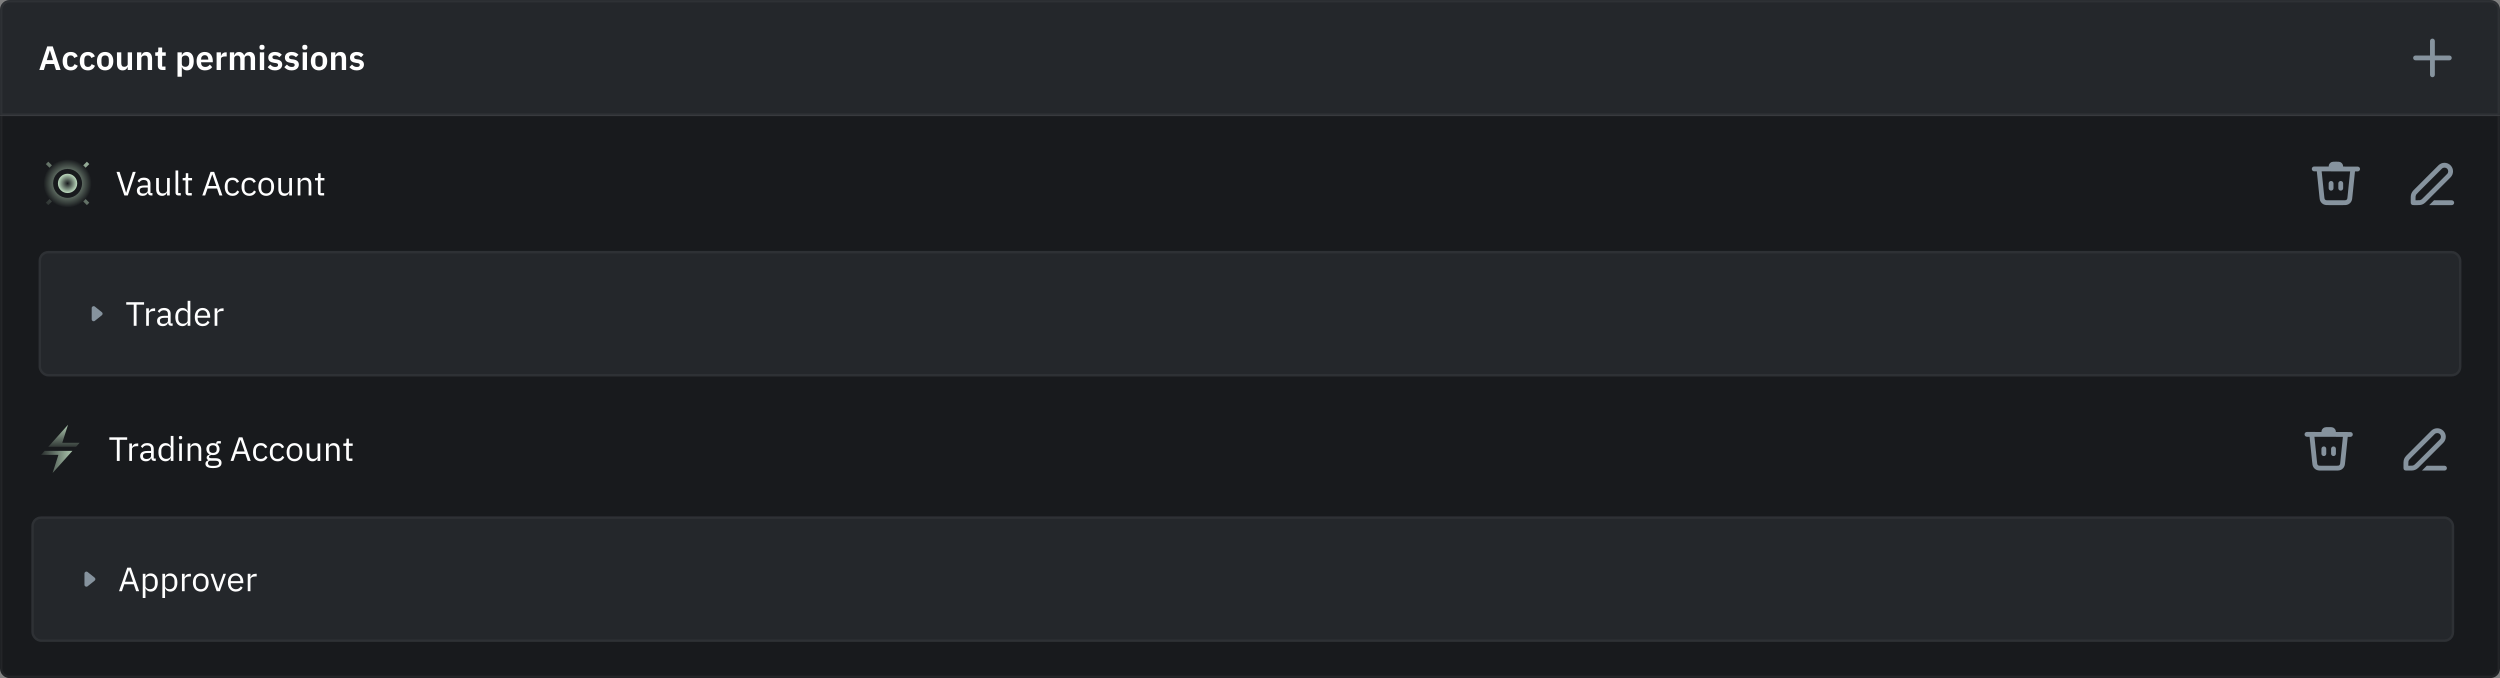 <svg width="1036" height="281" viewBox="0 0 1036 281" fill="none" xmlns="http://www.w3.org/2000/svg">
<rect x="0" y="0" width="1036" height="281" fill="#808080" stroke="none"/>
<mask id="path-1-inside-1_21968_45931" fill="white">
<path d="M0 48H1036V277C1036 279.209 1034.21 281 1032 281H4C1.791 281 0 279.209 0 277V48Z"/>
</mask>
<path d="M0 48H1036V277C1036 279.209 1034.21 281 1032 281H4C1.791 281 0 279.209 0 277V48Z" fill="#181A1D"/>
<path d="M0 48H1036H0ZM1037 277C1037 279.761 1034.76 282 1032 282H4C1.239 282 -1 279.761 -1 277H1C1 278.657 2.343 280 4 280H1032C1033.66 280 1035 278.657 1035 277H1037ZM4 282C1.239 282 -1 279.761 -1 277V48H1V277C1 278.657 2.343 280 4 280V282ZM1037 48V277C1037 279.761 1034.76 282 1032 282V280C1033.66 280 1035 278.657 1035 277V48H1037Z" fill="white" fill-opacity="0.05" mask="url(#path-1-inside-1_21968_45931)"/>
<rect x="16" y="104" width="1004" height="52" rx="4" fill="#24272B"/>
<rect x="16.5" y="104.5" width="1003" height="51" rx="3.5" stroke="white" stroke-opacity="0.05"/>
<path d="M42.219 129.375C42.62 129.696 42.62 130.304 42.219 130.625L39.3 132.96C38.776 133.379 38 133.006 38 132.336L38 127.664C38 126.994 38.776 126.621 39.3 127.04L42.219 129.375Z" fill="#86939E"/>
<path d="M56.592 126.264V135H55.416V126.264H52.308V125.228H59.7V126.264H56.592ZM60.573 135V127.776H61.693V129.106H61.763C61.894 128.761 62.127 128.453 62.463 128.182C62.799 127.911 63.261 127.776 63.849 127.776H64.283V128.896H63.625C63.018 128.896 62.542 129.013 62.197 129.246C61.861 129.47 61.693 129.755 61.693 130.1V135H60.573ZM70.909 135C70.489 135 70.185 134.888 69.999 134.664C69.821 134.44 69.709 134.16 69.663 133.824H69.593C69.434 134.272 69.173 134.608 68.809 134.832C68.445 135.056 68.011 135.168 67.507 135.168C66.741 135.168 66.144 134.972 65.715 134.58C65.295 134.188 65.085 133.656 65.085 132.984C65.085 132.303 65.332 131.78 65.827 131.416C66.331 131.052 67.11 130.87 68.165 130.87H69.593V130.156C69.593 129.643 69.453 129.251 69.173 128.98C68.893 128.709 68.463 128.574 67.885 128.574C67.446 128.574 67.077 128.672 66.779 128.868C66.489 129.064 66.247 129.325 66.051 129.652L65.379 129.022C65.575 128.63 65.887 128.299 66.317 128.028C66.746 127.748 67.287 127.608 67.941 127.608C68.818 127.608 69.499 127.823 69.985 128.252C70.47 128.681 70.713 129.279 70.713 130.044V134.02H71.539V135H70.909ZM67.689 134.216C67.969 134.216 68.225 134.183 68.459 134.118C68.692 134.053 68.893 133.959 69.061 133.838C69.229 133.717 69.359 133.577 69.453 133.418C69.546 133.259 69.593 133.087 69.593 132.9V131.71H68.109C67.465 131.71 66.993 131.803 66.695 131.99C66.405 132.177 66.261 132.447 66.261 132.802V133.096C66.261 133.451 66.387 133.726 66.639 133.922C66.9 134.118 67.25 134.216 67.689 134.216ZM77.757 133.824H77.701C77.263 134.72 76.558 135.168 75.587 135.168C75.139 135.168 74.733 135.079 74.369 134.902C74.005 134.725 73.693 134.473 73.431 134.146C73.179 133.819 72.983 133.423 72.843 132.956C72.713 132.489 72.647 131.967 72.647 131.388C72.647 130.809 72.713 130.287 72.843 129.82C72.983 129.353 73.179 128.957 73.431 128.63C73.693 128.303 74.005 128.051 74.369 127.874C74.733 127.697 75.139 127.608 75.587 127.608C76.091 127.608 76.521 127.72 76.875 127.944C77.239 128.159 77.515 128.495 77.701 128.952H77.757V124.64H78.877V135H77.757V133.824ZM75.895 134.16C76.147 134.16 76.385 134.127 76.609 134.062C76.843 133.997 77.043 133.903 77.211 133.782C77.379 133.651 77.51 133.497 77.603 133.32C77.706 133.133 77.757 132.923 77.757 132.69V130.002C77.757 129.806 77.706 129.624 77.603 129.456C77.51 129.279 77.379 129.129 77.211 129.008C77.043 128.887 76.843 128.793 76.609 128.728C76.385 128.653 76.147 128.616 75.895 128.616C75.261 128.616 74.761 128.817 74.397 129.218C74.033 129.61 73.851 130.128 73.851 130.772V132.004C73.851 132.648 74.033 133.171 74.397 133.572C74.761 133.964 75.261 134.16 75.895 134.16ZM83.974 135.168C83.48 135.168 83.032 135.079 82.63 134.902C82.238 134.725 81.898 134.473 81.608 134.146C81.328 133.81 81.109 133.413 80.95 132.956C80.801 132.489 80.726 131.967 80.726 131.388C80.726 130.819 80.801 130.301 80.95 129.834C81.109 129.367 81.328 128.971 81.608 128.644C81.898 128.308 82.238 128.051 82.63 127.874C83.032 127.697 83.48 127.608 83.974 127.608C84.46 127.608 84.894 127.697 85.276 127.874C85.659 128.051 85.986 128.299 86.256 128.616C86.527 128.924 86.732 129.293 86.872 129.722C87.022 130.151 87.096 130.623 87.096 131.136V131.668H81.902V132.004C81.902 132.312 81.949 132.601 82.042 132.872C82.145 133.133 82.285 133.362 82.462 133.558C82.649 133.754 82.873 133.908 83.134 134.02C83.405 134.132 83.708 134.188 84.044 134.188C84.502 134.188 84.898 134.081 85.234 133.866C85.58 133.651 85.846 133.343 86.032 132.942L86.83 133.516C86.597 134.011 86.233 134.412 85.738 134.72C85.244 135.019 84.656 135.168 83.974 135.168ZM83.974 128.546C83.666 128.546 83.386 128.602 83.134 128.714C82.882 128.817 82.663 128.966 82.476 129.162C82.299 129.358 82.159 129.591 82.056 129.862C81.954 130.123 81.902 130.413 81.902 130.73V130.828H85.892V130.674C85.892 130.03 85.715 129.517 85.36 129.134C85.015 128.742 84.553 128.546 83.974 128.546ZM88.942 135V127.776H90.062V129.106H90.132C90.263 128.761 90.496 128.453 90.832 128.182C91.168 127.911 91.63 127.776 92.218 127.776H92.652V128.896H91.994C91.387 128.896 90.911 129.013 90.566 129.246C90.23 129.47 90.062 129.755 90.062 130.1V135H88.942Z" fill="white"/>
<path d="M967 76C967 75.448 966.552 75 966 75C965.448 75 965 75.448 965 76V78C965 78.552 965.448 79 966 79C966.552 79 967 78.552 967 78V76Z" fill="#86939E"/>
<path d="M970 75C969.448 75 969 75.448 969 76V78C969 78.552 969.448 79 970 79C970.552 79 971 78.552 971 78V76C971 75.448 970.552 75 970 75Z" fill="#86939E"/>
<path fill-rule="evenodd" clip-rule="evenodd" d="M970.988 69.024L977.002 69.037C977.554 69.038 978.001 69.486 978 70.039C977.999 70.591 977.55 71.038 976.998 71.037L975.908 71.034L974.863 81.227C974.818 81.708 974.779 82.126 974.72 82.469C974.657 82.834 974.559 83.192 974.357 83.533C974.052 84.045 973.603 84.455 973.065 84.71C972.707 84.88 972.34 84.944 971.972 84.973C971.624 85 971.205 85 970.721 85H965.279C964.795 85 964.376 85 964.028 84.973C963.66 84.944 963.293 84.88 962.935 84.71C962.397 84.455 961.948 84.045 961.643 83.533C961.441 83.192 961.343 82.834 961.28 82.469C961.221 82.126 961.182 81.708 961.137 81.227L960.089 71.002L958.998 71C958.446 70.999 957.999 70.55 958 69.998C958.001 69.446 958.45 68.999 959.002 69L965.013 69.012C965.029 68.679 965.067 68.441 965.152 68.235C965.355 67.745 965.745 67.355 966.235 67.152C966.602 67 967.068 67 968 67C968.932 67 969.398 67 969.765 67.152C970.255 67.355 970.645 67.745 970.848 68.235C970.934 68.444 970.972 68.684 970.988 69.024ZM962.098 71.006L973.899 71.03L972.875 81.004C972.826 81.532 972.794 81.871 972.749 82.128C972.707 82.373 972.665 82.465 972.638 82.511C972.536 82.682 972.386 82.818 972.207 82.903C972.158 82.927 972.063 82.96 971.815 82.979C971.555 82.999 971.215 83 970.685 83H965.315C964.785 83 964.445 82.999 964.185 82.979C963.937 82.96 963.842 82.927 963.793 82.903C963.614 82.818 963.464 82.682 963.362 82.511C963.335 82.465 963.293 82.373 963.251 82.128C963.206 81.871 963.174 81.532 963.125 81.004L962.098 71.006Z" fill="#86939E"/>
<path fill-rule="evenodd" clip-rule="evenodd" d="M1011.91 69.915L1002.29 79.54C1001.53 80.299 1001.39 80.457 1001.29 80.612C1001.19 80.791 1001.1 80.986 1001.06 81.19C1001.01 81.367 1001 81.578 1001 82.651V83H1001.35C1002.42 83 1002.63 82.987 1002.81 82.945C1003.01 82.896 1003.21 82.815 1003.39 82.706C1003.54 82.611 1003.7 82.471 1004.46 81.712L1014.09 72.086C1014.69 71.487 1014.69 70.514 1014.09 69.915C1013.49 69.315 1012.51 69.315 1011.91 69.915ZM1000.1 82.993L1000.1 82.993ZM999.111 80.723C999 81.184 999 81.673 999 82.651V83.4C999 83.96 999 84.24 999.109 84.454C999.205 84.642 999.358 84.796 999.546 84.891C999.76 85 1000.04 85 1000.6 85H1001.35C1002.33 85 1002.82 85 1003.28 84.89C1003.69 84.792 1004.08 84.63 1004.43 84.411C1004.84 84.164 1005.18 83.818 1005.87 83.126L1015.5 73.5C1016.88 72.12 1016.88 69.881 1015.5 68.5C1014.12 67.12 1011.88 67.12 1010.5 68.5L1000.87 78.126C1000.18 78.818 999.837 79.164 999.589 79.567C999.37 79.925 999.209 80.315 999.111 80.723Z" fill="#86939E"/>
<path d="M1006.66 85H1016C1016.55 85 1017 84.553 1017 84C1017 83.448 1016.55 83 1016 83H1008.66L1006.66 85Z" fill="#86939E"/>
<path fill-rule="evenodd" clip-rule="evenodd" d="M35.482 69.517L37 68L36 67L34.482 68.517C34.659 68.671 34.832 68.832 35 69C35.168 69.168 35.329 69.341 35.482 69.517ZM34.482 83.482C34.659 83.329 34.832 83.168 35 83C35.168 82.832 35.329 82.659 35.482 82.482L37 84L36 85L34.482 83.482ZM20.517 82.482C20.671 82.659 20.832 82.832 21 83C21.169 83.168 21.341 83.329 21.518 83.482L20 85L19 84L20.517 82.482ZM21.517 68.517C21.34 68.671 21.168 68.832 21 69C20.832 69.168 20.671 69.341 20.518 69.518L19 68L20 67L21.517 68.517Z" fill="url(#paint0_linear_21968_45931)"/>
<path fill-rule="evenodd" clip-rule="evenodd" d="M38 76C38 70.477 33.523 66 28 66C22.477 66 18 70.477 18 76C18 81.523 22.477 86 28 86C33.523 86 38 81.523 38 76ZM34 76C34 72.686 31.314 70 28 70C24.686 70 22 72.686 22 76C22 79.314 24.686 82 28 82C31.314 82 34 79.314 34 76Z" fill="url(#paint1_angular_21968_45931)"/>
<ellipse cx="28" cy="76" rx="4" ry="4" transform="rotate(180 28 76)" fill="url(#paint2_angular_21968_45931)"/>
<path d="M51.528 81L48.28 71.228H49.54L51.15 76.156L52.228 79.824H52.298L53.404 76.156L55.028 71.228H56.246L52.956 81H51.528ZM62.547 81C62.127 81 61.824 80.888 61.637 80.664C61.46 80.44 61.348 80.16 61.301 79.824H61.231C61.073 80.272 60.811 80.608 60.447 80.832C60.083 81.056 59.649 81.168 59.145 81.168C58.38 81.168 57.783 80.972 57.353 80.58C56.933 80.188 56.723 79.656 56.723 78.984C56.723 78.303 56.971 77.78 57.465 77.416C57.969 77.052 58.749 76.87 59.803 76.87H61.231V76.156C61.231 75.643 61.091 75.251 60.811 74.98C60.531 74.709 60.102 74.574 59.523 74.574C59.085 74.574 58.716 74.672 58.417 74.868C58.128 75.064 57.885 75.325 57.689 75.652L57.017 75.022C57.213 74.63 57.526 74.299 57.955 74.028C58.385 73.748 58.926 73.608 59.579 73.608C60.457 73.608 61.138 73.823 61.623 74.252C62.109 74.681 62.351 75.279 62.351 76.044V80.02H63.177V81H62.547ZM59.327 80.216C59.607 80.216 59.864 80.183 60.097 80.118C60.331 80.053 60.531 79.959 60.699 79.838C60.867 79.717 60.998 79.577 61.091 79.418C61.185 79.259 61.231 79.087 61.231 78.9V77.71H59.747C59.103 77.71 58.632 77.803 58.333 77.99C58.044 78.177 57.899 78.447 57.899 78.802V79.096C57.899 79.451 58.025 79.726 58.277 79.922C58.539 80.118 58.889 80.216 59.327 80.216ZM69.228 79.824H69.172C69.097 79.992 69.004 80.16 68.892 80.328C68.789 80.487 68.659 80.631 68.5 80.762C68.341 80.883 68.15 80.981 67.926 81.056C67.702 81.131 67.441 81.168 67.142 81.168C66.395 81.168 65.803 80.93 65.364 80.454C64.925 79.969 64.706 79.287 64.706 78.41V73.776H65.826V78.214C65.826 79.511 66.377 80.16 67.478 80.16C67.702 80.16 67.917 80.132 68.122 80.076C68.337 80.02 68.523 79.936 68.682 79.824C68.85 79.712 68.981 79.572 69.074 79.404C69.177 79.227 69.228 79.017 69.228 78.774V73.776H70.348V81H69.228V79.824ZM73.923 81C73.531 81 73.232 80.893 73.027 80.678C72.831 80.454 72.733 80.174 72.733 79.838V70.64H73.853V80.02H74.917V81H73.923ZM78.075 81C77.683 81 77.384 80.893 77.179 80.678C76.983 80.454 76.885 80.165 76.885 79.81V74.756H75.695V73.776H76.367C76.61 73.776 76.773 73.729 76.857 73.636C76.95 73.533 76.997 73.361 76.997 73.118V71.774H78.005V73.776H79.587V74.756H78.005V80.02H79.475V81H78.075ZM90.926 81L89.946 78.116H85.998L85.018 81H83.828L87.244 71.228H88.742L92.158 81H90.926ZM88 72.32H87.93L86.278 77.08H89.652L88 72.32ZM96.353 81.168C95.849 81.168 95.396 81.079 94.995 80.902C94.593 80.725 94.253 80.473 93.973 80.146C93.702 79.819 93.492 79.423 93.343 78.956C93.203 78.489 93.133 77.967 93.133 77.388C93.133 76.809 93.203 76.287 93.343 75.82C93.492 75.353 93.702 74.957 93.973 74.63C94.253 74.303 94.593 74.051 94.995 73.874C95.396 73.697 95.849 73.608 96.353 73.608C97.071 73.608 97.645 73.767 98.075 74.084C98.513 74.392 98.84 74.798 99.055 75.302L98.117 75.778C97.986 75.405 97.771 75.115 97.473 74.91C97.174 74.705 96.801 74.602 96.353 74.602C96.017 74.602 95.723 74.658 95.471 74.77C95.219 74.873 95.009 75.022 94.841 75.218C94.673 75.405 94.547 75.633 94.463 75.904C94.379 76.165 94.337 76.455 94.337 76.772V78.004C94.337 78.639 94.505 79.161 94.841 79.572C95.186 79.973 95.69 80.174 96.353 80.174C97.258 80.174 97.911 79.754 98.313 78.914L99.125 79.46C98.891 79.983 98.541 80.398 98.075 80.706C97.617 81.014 97.043 81.168 96.353 81.168ZM103.312 81.168C102.808 81.168 102.355 81.079 101.954 80.902C101.552 80.725 101.212 80.473 100.932 80.146C100.661 79.819 100.451 79.423 100.302 78.956C100.162 78.489 100.092 77.967 100.092 77.388C100.092 76.809 100.162 76.287 100.302 75.82C100.451 75.353 100.661 74.957 100.932 74.63C101.212 74.303 101.552 74.051 101.954 73.874C102.355 73.697 102.808 73.608 103.312 73.608C104.03 73.608 104.604 73.767 105.034 74.084C105.472 74.392 105.799 74.798 106.014 75.302L105.076 75.778C104.945 75.405 104.73 75.115 104.432 74.91C104.133 74.705 103.76 74.602 103.312 74.602C102.976 74.602 102.682 74.658 102.43 74.77C102.178 74.873 101.968 75.022 101.8 75.218C101.632 75.405 101.506 75.633 101.422 75.904C101.338 76.165 101.296 76.455 101.296 76.772V78.004C101.296 78.639 101.464 79.161 101.8 79.572C102.145 79.973 102.649 80.174 103.312 80.174C104.217 80.174 104.87 79.754 105.272 78.914L106.084 79.46C105.85 79.983 105.5 80.398 105.034 80.706C104.576 81.014 104.002 81.168 103.312 81.168ZM110.313 81.168C109.827 81.168 109.384 81.079 108.983 80.902C108.581 80.725 108.236 80.473 107.947 80.146C107.667 79.81 107.447 79.413 107.289 78.956C107.13 78.489 107.051 77.967 107.051 77.388C107.051 76.819 107.13 76.301 107.289 75.834C107.447 75.367 107.667 74.971 107.947 74.644C108.236 74.308 108.581 74.051 108.983 73.874C109.384 73.697 109.827 73.608 110.313 73.608C110.798 73.608 111.237 73.697 111.629 73.874C112.03 74.051 112.375 74.308 112.665 74.644C112.954 74.971 113.178 75.367 113.337 75.834C113.495 76.301 113.575 76.819 113.575 77.388C113.575 77.967 113.495 78.489 113.337 78.956C113.178 79.413 112.954 79.81 112.665 80.146C112.375 80.473 112.03 80.725 111.629 80.902C111.237 81.079 110.798 81.168 110.313 81.168ZM110.313 80.174C110.919 80.174 111.414 79.987 111.797 79.614C112.179 79.241 112.371 78.671 112.371 77.906V76.87C112.371 76.105 112.179 75.535 111.797 75.162C111.414 74.789 110.919 74.602 110.313 74.602C109.706 74.602 109.211 74.789 108.829 75.162C108.446 75.535 108.255 76.105 108.255 76.87V77.906C108.255 78.671 108.446 79.241 108.829 79.614C109.211 79.987 109.706 80.174 110.313 80.174ZM119.869 79.824H119.813C119.738 79.992 119.645 80.16 119.533 80.328C119.43 80.487 119.299 80.631 119.141 80.762C118.982 80.883 118.791 80.981 118.567 81.056C118.343 81.131 118.081 81.168 117.783 81.168C117.036 81.168 116.443 80.93 116.005 80.454C115.566 79.969 115.347 79.287 115.347 78.41V73.776H116.467V78.214C116.467 79.511 117.017 80.16 118.119 80.16C118.343 80.16 118.557 80.132 118.763 80.076C118.977 80.02 119.164 79.936 119.323 79.824C119.491 79.712 119.621 79.572 119.715 79.404C119.817 79.227 119.869 79.017 119.869 78.774V73.776H120.989V81H119.869V79.824ZM123.374 81V73.776H124.494V74.952H124.55C124.727 74.541 124.974 74.215 125.292 73.972C125.618 73.729 126.052 73.608 126.594 73.608C127.34 73.608 127.928 73.851 128.358 74.336C128.796 74.812 129.016 75.489 129.016 76.366V81H127.896V76.562C127.896 75.265 127.35 74.616 126.258 74.616C126.034 74.616 125.814 74.644 125.6 74.7C125.394 74.756 125.208 74.84 125.04 74.952C124.872 75.064 124.736 75.209 124.634 75.386C124.54 75.554 124.494 75.755 124.494 75.988V81H123.374ZM132.927 81C132.535 81 132.236 80.893 132.031 80.678C131.835 80.454 131.737 80.165 131.737 79.81V74.756H130.547V73.776H131.219C131.461 73.776 131.625 73.729 131.709 73.636C131.802 73.533 131.849 73.361 131.849 73.118V71.774H132.857V73.776H134.439V74.756H132.857V80.02H134.327V81H132.927Z" fill="white"/>
<rect x="13" y="214" width="1004" height="52" rx="4" fill="#24272B"/>
<rect x="13.5" y="214.5" width="1003" height="51" rx="3.5" stroke="white" stroke-opacity="0.05"/>
<path d="M39.219 239.375C39.62 239.696 39.62 240.304 39.219 240.625L36.3 242.96C35.776 243.379 35 243.006 35 242.336L35 237.664C35 236.994 35.776 236.621 36.3 237.04L39.219 239.375Z" fill="#86939E"/>
<path d="M56.42 245L55.44 242.116H51.492L50.512 245H49.322L52.738 235.228H54.236L57.652 245H56.42ZM53.494 236.32H53.424L51.772 241.08H55.146L53.494 236.32ZM59.159 237.776H60.279V238.952H60.335C60.521 238.495 60.792 238.159 61.147 237.944C61.511 237.72 61.945 237.608 62.449 237.608C62.897 237.608 63.303 237.697 63.667 237.874C64.031 238.051 64.339 238.303 64.591 238.63C64.852 238.957 65.048 239.353 65.179 239.82C65.319 240.287 65.389 240.809 65.389 241.388C65.389 241.967 65.319 242.489 65.179 242.956C65.048 243.423 64.852 243.819 64.591 244.146C64.339 244.473 64.031 244.725 63.667 244.902C63.303 245.079 62.897 245.168 62.449 245.168C61.469 245.168 60.764 244.72 60.335 243.824H60.279V247.8H59.159V237.776ZM62.141 244.16C62.775 244.16 63.275 243.964 63.639 243.572C64.003 243.171 64.185 242.648 64.185 242.004V240.772C64.185 240.128 64.003 239.61 63.639 239.218C63.275 238.817 62.775 238.616 62.141 238.616C61.889 238.616 61.646 238.653 61.413 238.728C61.189 238.793 60.993 238.887 60.825 239.008C60.657 239.129 60.521 239.279 60.419 239.456C60.325 239.624 60.279 239.806 60.279 240.002V242.69C60.279 242.923 60.325 243.133 60.419 243.32C60.521 243.497 60.657 243.651 60.825 243.782C60.993 243.903 61.189 243.997 61.413 244.062C61.646 244.127 61.889 244.16 62.141 244.16ZM67.28 237.776H68.4V238.952H68.456C68.642 238.495 68.913 238.159 69.268 237.944C69.632 237.72 70.066 237.608 70.57 237.608C71.018 237.608 71.424 237.697 71.788 237.874C72.152 238.051 72.46 238.303 72.712 238.63C72.973 238.957 73.169 239.353 73.3 239.82C73.44 240.287 73.51 240.809 73.51 241.388C73.51 241.967 73.44 242.489 73.3 242.956C73.169 243.423 72.973 243.819 72.712 244.146C72.46 244.473 72.152 244.725 71.788 244.902C71.424 245.079 71.018 245.168 70.57 245.168C69.59 245.168 68.885 244.72 68.456 243.824H68.4V247.8H67.28V237.776ZM70.262 244.16C70.897 244.16 71.396 243.964 71.76 243.572C72.124 243.171 72.306 242.648 72.306 242.004V240.772C72.306 240.128 72.124 239.61 71.76 239.218C71.396 238.817 70.897 238.616 70.262 238.616C70.01 238.616 69.767 238.653 69.534 238.728C69.31 238.793 69.114 238.887 68.946 239.008C68.778 239.129 68.642 239.279 68.54 239.456C68.447 239.624 68.4 239.806 68.4 240.002V242.69C68.4 242.923 68.447 243.133 68.54 243.32C68.642 243.497 68.778 243.651 68.946 243.782C69.114 243.903 69.31 243.997 69.534 244.062C69.767 244.127 70.01 244.16 70.262 244.16ZM75.401 245V237.776H76.521V239.106H76.591C76.722 238.761 76.955 238.453 77.291 238.182C77.627 237.911 78.089 237.776 78.677 237.776H79.111V238.896H78.453C77.846 238.896 77.37 239.013 77.025 239.246C76.689 239.47 76.521 239.755 76.521 240.1V245H75.401ZM83.203 245.168C82.718 245.168 82.275 245.079 81.873 244.902C81.472 244.725 81.126 244.473 80.837 244.146C80.557 243.81 80.338 243.413 80.179 242.956C80.02 242.489 79.941 241.967 79.941 241.388C79.941 240.819 80.02 240.301 80.179 239.834C80.338 239.367 80.557 238.971 80.837 238.644C81.126 238.308 81.472 238.051 81.873 237.874C82.275 237.697 82.718 237.608 83.203 237.608C83.689 237.608 84.127 237.697 84.519 237.874C84.921 238.051 85.266 238.308 85.555 238.644C85.844 238.971 86.069 239.367 86.227 239.834C86.386 240.301 86.465 240.819 86.465 241.388C86.465 241.967 86.386 242.489 86.227 242.956C86.069 243.413 85.844 243.81 85.555 244.146C85.266 244.473 84.921 244.725 84.519 244.902C84.127 245.079 83.689 245.168 83.203 245.168ZM83.203 244.174C83.81 244.174 84.305 243.987 84.687 243.614C85.07 243.241 85.261 242.671 85.261 241.906V240.87C85.261 240.105 85.07 239.535 84.687 239.162C84.305 238.789 83.81 238.602 83.203 238.602C82.597 238.602 82.102 238.789 81.719 239.162C81.337 239.535 81.145 240.105 81.145 240.87V241.906C81.145 242.671 81.337 243.241 81.719 243.614C82.102 243.987 82.597 244.174 83.203 244.174ZM89.794 245L87.26 237.776H88.38L89.64 241.36L90.424 243.824H90.494L91.278 241.36L92.566 237.776H93.644L91.096 245H89.794ZM97.695 245.168C97.2 245.168 96.752 245.079 96.351 244.902C95.959 244.725 95.618 244.473 95.329 244.146C95.049 243.81 94.83 243.413 94.671 242.956C94.522 242.489 94.447 241.967 94.447 241.388C94.447 240.819 94.522 240.301 94.671 239.834C94.83 239.367 95.049 238.971 95.329 238.644C95.618 238.308 95.959 238.051 96.351 237.874C96.752 237.697 97.2 237.608 97.695 237.608C98.18 237.608 98.614 237.697 98.997 237.874C99.38 238.051 99.706 238.299 99.977 238.616C100.248 238.924 100.453 239.293 100.593 239.722C100.742 240.151 100.817 240.623 100.817 241.136V241.668H95.623V242.004C95.623 242.312 95.67 242.601 95.763 242.872C95.866 243.133 96.006 243.362 96.183 243.558C96.37 243.754 96.594 243.908 96.855 244.02C97.126 244.132 97.429 244.188 97.765 244.188C98.222 244.188 98.619 244.081 98.955 243.866C99.3 243.651 99.566 243.343 99.753 242.942L100.551 243.516C100.318 244.011 99.954 244.412 99.459 244.72C98.964 245.019 98.376 245.168 97.695 245.168ZM97.695 238.546C97.387 238.546 97.107 238.602 96.855 238.714C96.603 238.817 96.384 238.966 96.197 239.162C96.02 239.358 95.88 239.591 95.777 239.862C95.674 240.123 95.623 240.413 95.623 240.73V240.828H99.613V240.674C99.613 240.03 99.436 239.517 99.081 239.134C98.736 238.742 98.274 238.546 97.695 238.546ZM102.663 245V237.776H103.783V239.106H103.853C103.983 238.761 104.217 238.453 104.553 238.182C104.889 237.911 105.351 237.776 105.939 237.776H106.373V238.896H105.715C105.108 238.896 104.632 239.013 104.287 239.246C103.951 239.47 103.783 239.755 103.783 240.1V245H102.663Z" fill="white"/>
<path d="M964 186C964 185.448 963.552 185 963 185C962.448 185 962 185.448 962 186V188C962 188.552 962.448 189 963 189C963.552 189 964 188.552 964 188V186Z" fill="#86939E"/>
<path d="M967 185C966.448 185 966 185.448 966 186V188C966 188.552 966.448 189 967 189C967.552 189 968 188.552 968 188V186C968 185.448 967.552 185 967 185Z" fill="#86939E"/>
<path fill-rule="evenodd" clip-rule="evenodd" d="M967.988 179.024L974.002 179.037C974.554 179.038 975.001 179.486 975 180.039C974.999 180.591 974.55 181.038 973.998 181.037L972.908 181.034L971.863 191.227C971.818 191.708 971.779 192.126 971.72 192.469C971.657 192.834 971.559 193.192 971.357 193.533C971.052 194.045 970.603 194.455 970.065 194.71C969.707 194.88 969.34 194.944 968.972 194.973C968.624 195 968.205 195 967.721 195H962.279C961.795 195 961.376 195 961.028 194.973C960.66 194.944 960.293 194.88 959.935 194.71C959.397 194.455 958.948 194.045 958.643 193.533C958.441 193.192 958.343 192.834 958.28 192.469C958.221 192.126 958.182 191.708 958.137 191.227L957.089 181.002L955.998 181C955.446 180.999 954.999 180.55 955 179.998C955.001 179.446 955.45 178.999 956.002 179L962.013 179.012C962.029 178.679 962.067 178.441 962.152 178.235C962.355 177.745 962.745 177.355 963.235 177.152C963.602 177 964.068 177 965 177C965.932 177 966.398 177 966.765 177.152C967.255 177.355 967.645 177.745 967.848 178.235C967.934 178.444 967.972 178.684 967.988 179.024ZM959.098 181.006L970.899 181.03L969.875 191.004C969.826 191.532 969.794 191.871 969.749 192.128C969.707 192.373 969.665 192.464 969.638 192.511C969.536 192.682 969.386 192.818 969.207 192.903C969.158 192.927 969.063 192.959 968.815 192.979C968.555 192.999 968.215 193 967.685 193H962.315C961.785 193 961.445 192.999 961.185 192.979C960.937 192.959 960.842 192.927 960.793 192.903C960.614 192.818 960.464 192.682 960.362 192.511C960.335 192.464 960.293 192.373 960.251 192.128C960.206 191.871 960.174 191.532 960.125 191.004L959.098 181.006Z" fill="#86939E"/>
<path fill-rule="evenodd" clip-rule="evenodd" d="M1008.91 179.915L999.289 189.54C998.53 190.299 998.39 190.457 998.295 190.612C998.185 190.791 998.104 190.986 998.055 191.19C998.013 191.367 998 191.578 998 192.651V193H998.349C999.423 193 999.633 192.988 999.81 192.945C1000.01 192.896 1000.21 192.815 1000.39 192.706C1000.54 192.611 1000.7 192.471 1001.46 191.712L1011.09 182.086C1011.69 181.486 1011.69 180.514 1011.09 179.915C1010.49 179.315 1009.51 179.315 1008.91 179.915ZM997.1 192.993L997.102 192.993ZM996.111 190.723C996 191.184 996 191.673 996 192.651V193.4C996 193.96 996 194.24 996.109 194.454C996.205 194.643 996.358 194.796 996.546 194.891C996.76 195 997.04 195 997.6 195H998.349C999.327 195 999.817 195 1000.28 194.89C1000.69 194.792 1001.08 194.63 1001.43 194.411C1001.84 194.164 1002.18 193.818 1002.87 193.126L1012.5 183.5C1013.88 182.12 1013.88 179.881 1012.5 178.5C1011.12 177.12 1008.88 177.12 1007.5 178.5L997.875 188.126C997.183 188.818 996.837 189.164 996.589 189.567C996.37 189.925 996.209 190.315 996.111 190.723Z" fill="#86939E"/>
<path d="M1003.66 195H1013C1013.55 195 1014 194.553 1014 194C1014 193.448 1013.55 193 1013 193H1005.66L1003.66 195Z" fill="#86939E"/>
<path d="M28.2 176L25.8 183.5H33L31.507 185.167H19.987L28.2 176Z" fill="url(#paint3_linear_21968_45931)"/>
<path d="M30.014 186.833H18.494L17 188.5H24.2L21.8 196L30.014 186.833Z" fill="url(#paint4_linear_21968_45931)"/>
<path d="M49.592 182.264V191H48.416V182.264H45.308V181.228H52.7V182.264H49.592ZM53.573 191V183.776H54.693V185.106H54.763C54.894 184.761 55.127 184.453 55.463 184.182C55.799 183.911 56.261 183.776 56.849 183.776H57.283V184.896H56.625C56.018 184.896 55.542 185.013 55.197 185.246C54.861 185.47 54.693 185.755 54.693 186.1V191H53.573ZM63.909 191C63.489 191 63.185 190.888 62.999 190.664C62.821 190.44 62.709 190.16 62.663 189.824H62.593C62.434 190.272 62.173 190.608 61.809 190.832C61.445 191.056 61.011 191.168 60.507 191.168C59.741 191.168 59.144 190.972 58.715 190.58C58.295 190.188 58.085 189.656 58.085 188.984C58.085 188.303 58.332 187.78 58.827 187.416C59.331 187.052 60.11 186.87 61.165 186.87H62.593V186.156C62.593 185.643 62.453 185.251 62.173 184.98C61.893 184.709 61.463 184.574 60.885 184.574C60.446 184.574 60.077 184.672 59.779 184.868C59.489 185.064 59.247 185.325 59.051 185.652L58.379 185.022C58.575 184.63 58.887 184.299 59.317 184.028C59.746 183.748 60.287 183.608 60.941 183.608C61.818 183.608 62.499 183.823 62.985 184.252C63.47 184.681 63.713 185.279 63.713 186.044V190.02H64.539V191H63.909ZM60.689 190.216C60.969 190.216 61.225 190.183 61.459 190.118C61.692 190.053 61.893 189.959 62.061 189.838C62.229 189.717 62.359 189.577 62.453 189.418C62.546 189.259 62.593 189.087 62.593 188.9V187.71H61.109C60.465 187.71 59.993 187.803 59.695 187.99C59.405 188.177 59.261 188.447 59.261 188.802V189.096C59.261 189.451 59.387 189.726 59.639 189.922C59.9 190.118 60.25 190.216 60.689 190.216ZM70.757 189.824H70.701C70.263 190.72 69.558 191.168 68.587 191.168C68.139 191.168 67.733 191.079 67.369 190.902C67.005 190.725 66.693 190.473 66.431 190.146C66.179 189.819 65.983 189.423 65.843 188.956C65.713 188.489 65.647 187.967 65.647 187.388C65.647 186.809 65.713 186.287 65.843 185.82C65.983 185.353 66.179 184.957 66.431 184.63C66.693 184.303 67.005 184.051 67.369 183.874C67.733 183.697 68.139 183.608 68.587 183.608C69.091 183.608 69.521 183.72 69.875 183.944C70.239 184.159 70.515 184.495 70.701 184.952H70.757V180.64H71.877V191H70.757V189.824ZM68.895 190.16C69.147 190.16 69.385 190.127 69.609 190.062C69.843 189.997 70.043 189.903 70.211 189.782C70.379 189.651 70.51 189.497 70.603 189.32C70.706 189.133 70.757 188.923 70.757 188.69V186.002C70.757 185.806 70.706 185.624 70.603 185.456C70.51 185.279 70.379 185.129 70.211 185.008C70.043 184.887 69.843 184.793 69.609 184.728C69.385 184.653 69.147 184.616 68.895 184.616C68.261 184.616 67.761 184.817 67.397 185.218C67.033 185.61 66.851 186.128 66.851 186.772V188.004C66.851 188.648 67.033 189.171 67.397 189.572C67.761 189.964 68.261 190.16 68.895 190.16ZM74.818 182.082C74.576 182.082 74.398 182.026 74.286 181.914C74.184 181.793 74.132 181.639 74.132 181.452V181.27C74.132 181.083 74.184 180.934 74.286 180.822C74.398 180.701 74.576 180.64 74.818 180.64C75.061 180.64 75.234 180.701 75.336 180.822C75.448 180.934 75.504 181.083 75.504 181.27V181.452C75.504 181.639 75.448 181.793 75.336 181.914C75.234 182.026 75.061 182.082 74.818 182.082ZM74.258 183.776H75.378V191H74.258V183.776ZM77.758 191V183.776H78.878V184.952H78.934C79.112 184.541 79.359 184.215 79.676 183.972C80.003 183.729 80.437 183.608 80.978 183.608C81.725 183.608 82.313 183.851 82.742 184.336C83.181 184.812 83.4 185.489 83.4 186.366V191H82.28V186.562C82.28 185.265 81.734 184.616 80.642 184.616C80.418 184.616 80.199 184.644 79.984 184.7C79.779 184.756 79.592 184.84 79.424 184.952C79.256 185.064 79.121 185.209 79.018 185.386C78.925 185.554 78.878 185.755 78.878 185.988V191H77.758ZM91.805 191.798C91.805 192.545 91.511 193.091 90.923 193.436C90.345 193.791 89.472 193.968 88.305 193.968C87.176 193.968 86.364 193.814 85.869 193.506C85.375 193.198 85.127 192.759 85.127 192.19C85.127 191.798 85.23 191.49 85.435 191.266C85.641 191.051 85.921 190.893 86.275 190.79V190.636C85.846 190.431 85.631 190.095 85.631 189.628C85.631 189.264 85.748 188.989 85.981 188.802C86.215 188.606 86.513 188.461 86.877 188.368V188.312C86.448 188.107 86.112 187.813 85.869 187.43C85.636 187.047 85.519 186.604 85.519 186.1C85.519 185.736 85.585 185.4 85.715 185.092C85.846 184.784 86.028 184.523 86.261 184.308C86.504 184.084 86.789 183.911 87.115 183.79C87.451 183.669 87.825 183.608 88.235 183.608C88.749 183.608 89.206 183.701 89.607 183.888V183.762C89.607 183.482 89.673 183.253 89.803 183.076C89.934 182.889 90.149 182.796 90.447 182.796H91.525V183.776H90.153V184.238C90.415 184.462 90.615 184.733 90.755 185.05C90.905 185.358 90.979 185.708 90.979 186.1C90.979 186.464 90.914 186.8 90.783 187.108C90.653 187.416 90.466 187.682 90.223 187.906C89.99 188.121 89.705 188.289 89.369 188.41C89.033 188.531 88.66 188.592 88.249 188.592C88.016 188.592 87.783 188.569 87.549 188.522C87.307 188.587 87.087 188.685 86.891 188.816C86.695 188.937 86.597 189.11 86.597 189.334C86.597 189.549 86.7 189.693 86.905 189.768C87.111 189.843 87.377 189.88 87.703 189.88H89.243C90.139 189.88 90.788 190.053 91.189 190.398C91.6 190.734 91.805 191.201 91.805 191.798ZM90.755 191.882C90.755 191.593 90.643 191.359 90.419 191.182C90.205 191.014 89.817 190.93 89.257 190.93H86.849C86.401 191.135 86.177 191.462 86.177 191.91C86.177 192.227 86.294 192.498 86.527 192.722C86.77 192.946 87.176 193.058 87.745 193.058H88.781C89.407 193.058 89.892 192.96 90.237 192.764C90.583 192.568 90.755 192.274 90.755 191.882ZM88.249 187.696C88.725 187.696 89.103 187.584 89.383 187.36C89.663 187.127 89.803 186.772 89.803 186.296V185.904C89.803 185.428 89.663 185.078 89.383 184.854C89.103 184.621 88.725 184.504 88.249 184.504C87.773 184.504 87.395 184.621 87.115 184.854C86.835 185.078 86.695 185.428 86.695 185.904V186.296C86.695 186.772 86.835 187.127 87.115 187.36C87.395 187.584 87.773 187.696 88.249 187.696ZM102.65 191L101.67 188.116H97.722L96.743 191H95.552L98.969 181.228H100.466L103.882 191H102.65ZM99.725 182.32H99.654L98.002 187.08H101.376L99.725 182.32ZM108.077 191.168C107.573 191.168 107.121 191.079 106.719 190.902C106.318 190.725 105.977 190.473 105.697 190.146C105.427 189.819 105.217 189.423 105.067 188.956C104.927 188.489 104.857 187.967 104.857 187.388C104.857 186.809 104.927 186.287 105.067 185.82C105.217 185.353 105.427 184.957 105.697 184.63C105.977 184.303 106.318 184.051 106.719 183.874C107.121 183.697 107.573 183.608 108.077 183.608C108.796 183.608 109.37 183.767 109.799 184.084C110.238 184.392 110.565 184.798 110.779 185.302L109.841 185.778C109.711 185.405 109.496 185.115 109.197 184.91C108.899 184.705 108.525 184.602 108.077 184.602C107.741 184.602 107.447 184.658 107.195 184.77C106.943 184.873 106.733 185.022 106.565 185.218C106.397 185.405 106.271 185.633 106.187 185.904C106.103 186.165 106.061 186.455 106.061 186.772V188.004C106.061 188.639 106.229 189.161 106.565 189.572C106.911 189.973 107.415 190.174 108.077 190.174C108.983 190.174 109.636 189.754 110.037 188.914L110.849 189.46C110.616 189.983 110.266 190.398 109.799 190.706C109.342 191.014 108.768 191.168 108.077 191.168ZM115.036 191.168C114.532 191.168 114.08 191.079 113.678 190.902C113.277 190.725 112.936 190.473 112.656 190.146C112.386 189.819 112.176 189.423 112.026 188.956C111.886 188.489 111.816 187.967 111.816 187.388C111.816 186.809 111.886 186.287 112.026 185.82C112.176 185.353 112.386 184.957 112.656 184.63C112.936 184.303 113.277 184.051 113.678 183.874C114.08 183.697 114.532 183.608 115.036 183.608C115.755 183.608 116.329 183.767 116.758 184.084C117.197 184.392 117.524 184.798 117.738 185.302L116.8 185.778C116.67 185.405 116.455 185.115 116.156 184.91C115.858 184.705 115.484 184.602 115.036 184.602C114.7 184.602 114.406 184.658 114.154 184.77C113.902 184.873 113.692 185.022 113.524 185.218C113.356 185.405 113.23 185.633 113.146 185.904C113.062 186.165 113.02 186.455 113.02 186.772V188.004C113.02 188.639 113.188 189.161 113.524 189.572C113.87 189.973 114.374 190.174 115.036 190.174C115.942 190.174 116.595 189.754 116.996 188.914L117.808 189.46C117.575 189.983 117.225 190.398 116.758 190.706C116.301 191.014 115.727 191.168 115.036 191.168ZM122.037 191.168C121.552 191.168 121.109 191.079 120.707 190.902C120.306 190.725 119.961 190.473 119.671 190.146C119.391 189.81 119.172 189.413 119.013 188.956C118.855 188.489 118.775 187.967 118.775 187.388C118.775 186.819 118.855 186.301 119.013 185.834C119.172 185.367 119.391 184.971 119.671 184.644C119.961 184.308 120.306 184.051 120.707 183.874C121.109 183.697 121.552 183.608 122.037 183.608C122.523 183.608 122.961 183.697 123.353 183.874C123.755 184.051 124.1 184.308 124.389 184.644C124.679 184.971 124.903 185.367 125.061 185.834C125.22 186.301 125.299 186.819 125.299 187.388C125.299 187.967 125.22 188.489 125.061 188.956C124.903 189.413 124.679 189.81 124.389 190.146C124.1 190.473 123.755 190.725 123.353 190.902C122.961 191.079 122.523 191.168 122.037 191.168ZM122.037 190.174C122.644 190.174 123.139 189.987 123.521 189.614C123.904 189.241 124.095 188.671 124.095 187.906V186.87C124.095 186.105 123.904 185.535 123.521 185.162C123.139 184.789 122.644 184.602 122.037 184.602C121.431 184.602 120.936 184.789 120.553 185.162C120.171 185.535 119.979 186.105 119.979 186.87V187.906C119.979 188.671 120.171 189.241 120.553 189.614C120.936 189.987 121.431 190.174 122.037 190.174ZM131.593 189.824H131.537C131.463 189.992 131.369 190.16 131.257 190.328C131.155 190.487 131.024 190.631 130.865 190.762C130.707 190.883 130.515 190.981 130.291 191.056C130.067 191.131 129.806 191.168 129.507 191.168C128.761 191.168 128.168 190.93 127.729 190.454C127.291 189.969 127.071 189.287 127.071 188.41V183.776H128.191V188.214C128.191 189.511 128.742 190.16 129.843 190.16C130.067 190.16 130.282 190.132 130.487 190.076C130.702 190.02 130.889 189.936 131.047 189.824C131.215 189.712 131.346 189.572 131.439 189.404C131.542 189.227 131.593 189.017 131.593 188.774V183.776H132.713V191H131.593V189.824ZM135.098 191V183.776H136.218V184.952H136.274C136.452 184.541 136.699 184.215 137.016 183.972C137.343 183.729 137.777 183.608 138.318 183.608C139.065 183.608 139.653 183.851 140.082 184.336C140.521 184.812 140.74 185.489 140.74 186.366V191H139.62V186.562C139.62 185.265 139.074 184.616 137.982 184.616C137.758 184.616 137.539 184.644 137.324 184.7C137.119 184.756 136.932 184.84 136.764 184.952C136.596 185.064 136.461 185.209 136.358 185.386C136.265 185.554 136.218 185.755 136.218 185.988V191H135.098ZM144.651 191C144.259 191 143.961 190.893 143.755 190.678C143.559 190.454 143.461 190.165 143.461 189.81V184.756H142.271V183.776H142.943C143.186 183.776 143.349 183.729 143.433 183.636C143.527 183.533 143.573 183.361 143.573 183.118V181.774H144.581V183.776H146.163V184.756H144.581V190.02H146.051V191H144.651Z" fill="white"/>
<mask id="path-22-inside-2_21968_45931" fill="white">
<path d="M0 4C0 1.791 1.791 0 4 0H1032C1034.21 0 1036 1.791 1036 4V48H0V4Z"/>
</mask>
<path d="M0 4C0 1.791 1.791 0 4 0H1032C1034.21 0 1036 1.791 1036 4V48H0V4Z" fill="#24272B"/>
<path d="M1036 48V49H1037V48H1036ZM0 48H-1V49H0V48ZM4 1H1032V-1H4V1ZM1035 4V48H1037V4H1035ZM1036 47H0V49H1036V47ZM1 48V4H-1V48H1ZM1032 1C1033.66 1 1035 2.343 1035 4H1037C1037 1.239 1034.76 -1 1032 -1V1ZM4 -1C1.239 -1 -1 1.239 -1 4H1C1 2.343 2.343 1 4 1V-1Z" fill="white" fill-opacity="0.05" mask="url(#path-22-inside-2_21968_45931)"/>
<path fill-rule="evenodd" clip-rule="evenodd" d="M1008 16C1007.45 16 1007 16.448 1007 17V23H1001C1000.45 23 1000 23.448 1000 24C1000 24.552 1000.45 25 1001 25H1007V31C1007 31.552 1007.45 32 1008 32C1008.55 32 1009 31.552 1009 31V25H1015C1015.55 25 1016 24.552 1016 24C1016 23.448 1015.55 23 1015 23H1009V17C1009 16.448 1008.55 16 1008 16Z" fill="#86939E"/>
<path d="M23.196 29L22.412 26.508H18.94L18.17 29H16.294L19.57 19.228H21.866L25.114 29H23.196ZM20.704 20.908H20.634L19.388 24.926H21.964L20.704 20.908ZM29.326 29.168C28.785 29.168 28.304 29.079 27.884 28.902C27.464 28.725 27.11 28.468 26.82 28.132C26.54 27.796 26.326 27.395 26.176 26.928C26.027 26.452 25.952 25.92 25.952 25.332C25.952 24.744 26.027 24.217 26.176 23.75C26.326 23.283 26.54 22.887 26.82 22.56C27.11 22.224 27.464 21.967 27.884 21.79C28.304 21.613 28.785 21.524 29.326 21.524C30.064 21.524 30.67 21.687 31.146 22.014C31.632 22.341 31.982 22.793 32.196 23.372L30.726 24.03C30.642 23.722 30.484 23.47 30.25 23.274C30.026 23.069 29.718 22.966 29.326 22.966C28.822 22.966 28.444 23.125 28.192 23.442C27.95 23.759 27.828 24.175 27.828 24.688V26.018C27.828 26.531 27.95 26.947 28.192 27.264C28.444 27.572 28.822 27.726 29.326 27.726C29.756 27.726 30.087 27.619 30.32 27.404C30.554 27.18 30.736 26.905 30.866 26.578L32.238 27.236C31.996 27.88 31.627 28.365 31.132 28.692C30.638 29.009 30.036 29.168 29.326 29.168ZM36.436 29.168C35.894 29.168 35.414 29.079 34.994 28.902C34.574 28.725 34.219 28.468 33.93 28.132C33.65 27.796 33.435 27.395 33.286 26.928C33.136 26.452 33.062 25.92 33.062 25.332C33.062 24.744 33.136 24.217 33.286 23.75C33.435 23.283 33.65 22.887 33.93 22.56C34.219 22.224 34.574 21.967 34.994 21.79C35.414 21.613 35.894 21.524 36.436 21.524C37.173 21.524 37.78 21.687 38.256 22.014C38.741 22.341 39.091 22.793 39.306 23.372L37.836 24.03C37.752 23.722 37.593 23.47 37.36 23.274C37.136 23.069 36.828 22.966 36.436 22.966C35.932 22.966 35.554 23.125 35.302 23.442C35.059 23.759 34.938 24.175 34.938 24.688V26.018C34.938 26.531 35.059 26.947 35.302 27.264C35.554 27.572 35.932 27.726 36.436 27.726C36.865 27.726 37.196 27.619 37.43 27.404C37.663 27.18 37.845 26.905 37.976 26.578L39.348 27.236C39.105 27.88 38.736 28.365 38.242 28.692C37.747 29.009 37.145 29.168 36.436 29.168ZM43.559 29.168C43.036 29.168 42.565 29.079 42.145 28.902C41.734 28.725 41.38 28.468 41.081 28.132C40.792 27.796 40.568 27.395 40.409 26.928C40.25 26.452 40.171 25.92 40.171 25.332C40.171 24.744 40.25 24.217 40.409 23.75C40.568 23.283 40.792 22.887 41.081 22.56C41.38 22.224 41.734 21.967 42.145 21.79C42.565 21.613 43.036 21.524 43.559 21.524C44.082 21.524 44.553 21.613 44.973 21.79C45.393 21.967 45.748 22.224 46.037 22.56C46.336 22.887 46.564 23.283 46.723 23.75C46.882 24.217 46.961 24.744 46.961 25.332C46.961 25.92 46.882 26.452 46.723 26.928C46.564 27.395 46.336 27.796 46.037 28.132C45.748 28.468 45.393 28.725 44.973 28.902C44.553 29.079 44.082 29.168 43.559 29.168ZM43.559 27.726C44.035 27.726 44.408 27.581 44.679 27.292C44.95 27.003 45.085 26.578 45.085 26.018V24.66C45.085 24.109 44.95 23.689 44.679 23.4C44.408 23.111 44.035 22.966 43.559 22.966C43.092 22.966 42.724 23.111 42.453 23.4C42.182 23.689 42.047 24.109 42.047 24.66V26.018C42.047 26.578 42.182 27.003 42.453 27.292C42.724 27.581 43.092 27.726 43.559 27.726ZM52.918 27.782H52.848C52.782 27.969 52.694 28.146 52.582 28.314C52.479 28.473 52.344 28.617 52.176 28.748C52.017 28.879 51.821 28.981 51.588 29.056C51.364 29.131 51.102 29.168 50.804 29.168C50.048 29.168 49.469 28.921 49.068 28.426C48.666 27.931 48.466 27.227 48.466 26.312V21.692H50.258V26.13C50.258 26.634 50.356 27.021 50.552 27.292C50.748 27.553 51.06 27.684 51.49 27.684C51.667 27.684 51.84 27.661 52.008 27.614C52.185 27.567 52.339 27.497 52.47 27.404C52.6 27.301 52.708 27.18 52.792 27.04C52.876 26.891 52.918 26.718 52.918 26.522V21.692H54.71V29H52.918V27.782ZM56.78 29V21.692H58.572V22.91H58.642C58.791 22.518 59.025 22.191 59.342 21.93C59.669 21.659 60.117 21.524 60.686 21.524C61.442 21.524 62.021 21.771 62.422 22.266C62.824 22.761 63.024 23.465 63.024 24.38V29H61.232V24.562C61.232 24.039 61.139 23.647 60.952 23.386C60.766 23.125 60.458 22.994 60.028 22.994C59.842 22.994 59.66 23.022 59.482 23.078C59.314 23.125 59.16 23.199 59.02 23.302C58.889 23.395 58.782 23.517 58.698 23.666C58.614 23.806 58.572 23.974 58.572 24.17V29H56.78ZM67.293 29C66.677 29 66.205 28.841 65.879 28.524C65.561 28.197 65.403 27.735 65.403 27.138V23.12H64.325V21.692H64.885C65.155 21.692 65.337 21.631 65.431 21.51C65.533 21.379 65.585 21.188 65.585 20.936V19.69H67.195V21.692H68.693V23.12H67.195V27.572H68.581V29H67.293ZM73.555 21.692H75.347V22.896H75.403C75.534 22.476 75.781 22.145 76.145 21.902C76.51 21.65 76.934 21.524 77.419 21.524C78.353 21.524 79.062 21.855 79.547 22.518C80.042 23.171 80.29 24.109 80.29 25.332C80.29 26.564 80.042 27.511 79.547 28.174C79.062 28.837 78.353 29.168 77.419 29.168C76.934 29.168 76.51 29.042 76.145 28.79C75.791 28.538 75.543 28.202 75.403 27.782H75.347V31.8H73.555V21.692ZM76.846 27.684C77.312 27.684 77.69 27.53 77.98 27.222C78.269 26.914 78.413 26.499 78.413 25.976V24.716C78.413 24.193 78.269 23.778 77.98 23.47C77.69 23.153 77.312 22.994 76.846 22.994C76.416 22.994 76.057 23.101 75.767 23.316C75.487 23.531 75.347 23.815 75.347 24.17V26.494C75.347 26.877 75.487 27.171 75.767 27.376C76.057 27.581 76.416 27.684 76.846 27.684ZM84.904 29.168C84.363 29.168 83.877 29.079 83.448 28.902C83.028 28.715 82.669 28.459 82.37 28.132C82.081 27.796 81.857 27.395 81.698 26.928C81.539 26.452 81.46 25.92 81.46 25.332C81.46 24.753 81.535 24.231 81.684 23.764C81.843 23.297 82.067 22.901 82.356 22.574C82.645 22.238 83 21.981 83.42 21.804C83.84 21.617 84.316 21.524 84.848 21.524C85.417 21.524 85.912 21.622 86.332 21.818C86.752 22.014 87.097 22.28 87.368 22.616C87.639 22.952 87.839 23.344 87.97 23.792C88.11 24.231 88.18 24.702 88.18 25.206V25.794H83.322V25.976C83.322 26.508 83.471 26.937 83.77 27.264C84.069 27.581 84.512 27.74 85.1 27.74C85.548 27.74 85.912 27.647 86.192 27.46C86.481 27.273 86.738 27.035 86.962 26.746L87.928 27.824C87.629 28.244 87.219 28.575 86.696 28.818C86.183 29.051 85.585 29.168 84.904 29.168ZM84.876 22.868C84.4 22.868 84.022 23.027 83.742 23.344C83.462 23.661 83.322 24.072 83.322 24.576V24.688H86.318V24.562C86.318 24.058 86.192 23.652 85.94 23.344C85.697 23.027 85.343 22.868 84.876 22.868ZM89.757 29V21.692H91.549V23.204H91.619C91.665 23.008 91.735 22.821 91.829 22.644C91.931 22.457 92.062 22.294 92.221 22.154C92.379 22.014 92.566 21.902 92.781 21.818C93.005 21.734 93.261 21.692 93.551 21.692H93.943V23.386H93.383C92.776 23.386 92.319 23.475 92.011 23.652C91.703 23.829 91.549 24.119 91.549 24.52V29H89.757ZM95.253 29V21.692H97.045V22.91H97.115C97.255 22.527 97.479 22.201 97.787 21.93C98.095 21.659 98.524 21.524 99.075 21.524C99.579 21.524 100.013 21.645 100.377 21.888C100.741 22.131 101.011 22.499 101.189 22.994H101.217C101.347 22.583 101.604 22.238 101.987 21.958C102.379 21.669 102.869 21.524 103.457 21.524C104.175 21.524 104.726 21.771 105.109 22.266C105.501 22.761 105.697 23.465 105.697 24.38V29H103.905V24.562C103.905 23.517 103.513 22.994 102.729 22.994C102.551 22.994 102.379 23.022 102.211 23.078C102.052 23.125 101.907 23.199 101.777 23.302C101.655 23.395 101.557 23.517 101.483 23.666C101.408 23.806 101.371 23.974 101.371 24.17V29H99.579V24.562C99.579 23.517 99.187 22.994 98.403 22.994C98.235 22.994 98.067 23.022 97.899 23.078C97.74 23.125 97.596 23.199 97.465 23.302C97.344 23.395 97.241 23.517 97.157 23.666C97.082 23.806 97.045 23.974 97.045 24.17V29H95.253ZM108.577 20.628C108.203 20.628 107.933 20.544 107.765 20.376C107.606 20.208 107.527 19.993 107.527 19.732V19.452C107.527 19.191 107.606 18.976 107.765 18.808C107.933 18.64 108.203 18.556 108.577 18.556C108.941 18.556 109.207 18.64 109.375 18.808C109.543 18.976 109.627 19.191 109.627 19.452V19.732C109.627 19.993 109.543 20.208 109.375 20.376C109.207 20.544 108.941 20.628 108.577 20.628ZM107.681 21.692H109.473V29H107.681V21.692ZM113.944 29.168C113.244 29.168 112.656 29.051 112.18 28.818C111.704 28.575 111.284 28.244 110.92 27.824L112.012 26.76C112.282 27.068 112.576 27.311 112.894 27.488C113.22 27.665 113.594 27.754 114.014 27.754C114.443 27.754 114.751 27.679 114.938 27.53C115.134 27.381 115.232 27.175 115.232 26.914C115.232 26.699 115.162 26.531 115.022 26.41C114.891 26.279 114.662 26.191 114.336 26.144L113.608 26.046C112.814 25.943 112.208 25.719 111.788 25.374C111.377 25.019 111.172 24.506 111.172 23.834C111.172 23.479 111.237 23.162 111.368 22.882C111.498 22.593 111.685 22.35 111.928 22.154C112.17 21.949 112.46 21.795 112.796 21.692C113.141 21.58 113.524 21.524 113.944 21.524C114.298 21.524 114.611 21.552 114.882 21.608C115.162 21.655 115.414 21.729 115.638 21.832C115.862 21.925 116.067 22.047 116.254 22.196C116.44 22.336 116.622 22.495 116.8 22.672L115.75 23.722C115.535 23.498 115.278 23.311 114.98 23.162C114.681 23.013 114.354 22.938 114 22.938C113.608 22.938 113.323 23.008 113.146 23.148C112.978 23.288 112.894 23.47 112.894 23.694C112.894 23.937 112.964 24.123 113.104 24.254C113.253 24.375 113.5 24.464 113.846 24.52L114.588 24.618C116.165 24.842 116.954 25.561 116.954 26.774C116.954 27.129 116.879 27.455 116.73 27.754C116.59 28.043 116.389 28.295 116.128 28.51C115.866 28.715 115.549 28.879 115.176 29C114.812 29.112 114.401 29.168 113.944 29.168ZM120.834 29.168C120.134 29.168 119.546 29.051 119.07 28.818C118.594 28.575 118.174 28.244 117.81 27.824L118.902 26.76C119.173 27.068 119.467 27.311 119.784 27.488C120.111 27.665 120.484 27.754 120.904 27.754C121.334 27.754 121.642 27.679 121.828 27.53C122.024 27.381 122.122 27.175 122.122 26.914C122.122 26.699 122.052 26.531 121.912 26.41C121.782 26.279 121.553 26.191 121.226 26.144L120.498 26.046C119.705 25.943 119.098 25.719 118.678 25.374C118.268 25.019 118.062 24.506 118.062 23.834C118.062 23.479 118.128 23.162 118.258 22.882C118.389 22.593 118.576 22.35 118.818 22.154C119.061 21.949 119.35 21.795 119.686 21.692C120.032 21.58 120.414 21.524 120.834 21.524C121.189 21.524 121.502 21.552 121.772 21.608C122.052 21.655 122.304 21.729 122.528 21.832C122.752 21.925 122.958 22.047 123.144 22.196C123.331 22.336 123.513 22.495 123.69 22.672L122.64 23.722C122.426 23.498 122.169 23.311 121.87 23.162C121.572 23.013 121.245 22.938 120.89 22.938C120.498 22.938 120.214 23.008 120.036 23.148C119.868 23.288 119.784 23.47 119.784 23.694C119.784 23.937 119.854 24.123 119.994 24.254C120.144 24.375 120.391 24.464 120.736 24.52L121.478 24.618C123.056 24.842 123.844 25.561 123.844 26.774C123.844 27.129 123.77 27.455 123.62 27.754C123.48 28.043 123.28 28.295 123.018 28.51C122.757 28.715 122.44 28.879 122.066 29C121.702 29.112 121.292 29.168 120.834 29.168ZM126.323 20.628C125.949 20.628 125.679 20.544 125.511 20.376C125.352 20.208 125.273 19.993 125.273 19.732V19.452C125.273 19.191 125.352 18.976 125.511 18.808C125.679 18.64 125.949 18.556 126.323 18.556C126.687 18.556 126.953 18.64 127.121 18.808C127.289 18.976 127.373 19.191 127.373 19.452V19.732C127.373 19.993 127.289 20.208 127.121 20.376C126.953 20.544 126.687 20.628 126.323 20.628ZM125.427 21.692H127.219V29H125.427V21.692ZM132.194 29.168C131.671 29.168 131.2 29.079 130.78 28.902C130.369 28.725 130.014 28.468 129.716 28.132C129.426 27.796 129.202 27.395 129.044 26.928C128.885 26.452 128.806 25.92 128.806 25.332C128.806 24.744 128.885 24.217 129.044 23.75C129.202 23.283 129.426 22.887 129.716 22.56C130.014 22.224 130.369 21.967 130.78 21.79C131.2 21.613 131.671 21.524 132.194 21.524C132.716 21.524 133.188 21.613 133.608 21.79C134.028 21.967 134.382 22.224 134.672 22.56C134.97 22.887 135.199 23.283 135.358 23.75C135.516 24.217 135.596 24.744 135.596 25.332C135.596 25.92 135.516 26.452 135.358 26.928C135.199 27.395 134.97 27.796 134.672 28.132C134.382 28.468 134.028 28.725 133.608 28.902C133.188 29.079 132.716 29.168 132.194 29.168ZM132.194 27.726C132.67 27.726 133.043 27.581 133.314 27.292C133.584 27.003 133.72 26.578 133.72 26.018V24.66C133.72 24.109 133.584 23.689 133.314 23.4C133.043 23.111 132.67 22.966 132.194 22.966C131.727 22.966 131.358 23.111 131.088 23.4C130.817 23.689 130.682 24.109 130.682 24.66V26.018C130.682 26.578 130.817 27.003 131.088 27.292C131.358 27.581 131.727 27.726 132.194 27.726ZM137.184 29V21.692H138.976V22.91H139.046C139.196 22.518 139.429 22.191 139.746 21.93C140.073 21.659 140.521 21.524 141.09 21.524C141.846 21.524 142.425 21.771 142.826 22.266C143.228 22.761 143.428 23.465 143.428 24.38V29H141.636V24.562C141.636 24.039 141.543 23.647 141.356 23.386C141.17 23.125 140.862 22.994 140.432 22.994C140.246 22.994 140.064 23.022 139.886 23.078C139.718 23.125 139.564 23.199 139.424 23.302C139.294 23.395 139.186 23.517 139.102 23.666C139.018 23.806 138.976 23.974 138.976 24.17V29H137.184ZM147.809 29.168C147.109 29.168 146.521 29.051 146.045 28.818C145.569 28.575 145.149 28.244 144.785 27.824L145.877 26.76C146.148 27.068 146.442 27.311 146.759 27.488C147.086 27.665 147.459 27.754 147.879 27.754C148.308 27.754 148.616 27.679 148.803 27.53C148.999 27.381 149.097 27.175 149.097 26.914C149.097 26.699 149.027 26.531 148.887 26.41C148.756 26.279 148.528 26.191 148.201 26.144L147.473 26.046C146.68 25.943 146.073 25.719 145.653 25.374C145.242 25.019 145.037 24.506 145.037 23.834C145.037 23.479 145.102 23.162 145.233 22.882C145.364 22.593 145.55 22.35 145.793 22.154C146.036 21.949 146.325 21.795 146.661 21.692C147.006 21.58 147.389 21.524 147.809 21.524C148.164 21.524 148.476 21.552 148.747 21.608C149.027 21.655 149.279 21.729 149.503 21.832C149.727 21.925 149.932 22.047 150.119 22.196C150.306 22.336 150.488 22.495 150.665 22.672L149.615 23.722C149.4 23.498 149.144 23.311 148.845 23.162C148.546 23.013 148.22 22.938 147.865 22.938C147.473 22.938 147.188 23.008 147.011 23.148C146.843 23.288 146.759 23.47 146.759 23.694C146.759 23.937 146.829 24.123 146.969 24.254C147.118 24.375 147.366 24.464 147.711 24.52L148.453 24.618C150.03 24.842 150.819 25.561 150.819 26.774C150.819 27.129 150.744 27.455 150.595 27.754C150.455 28.043 150.254 28.295 149.993 28.51C149.732 28.715 149.414 28.879 149.041 29C148.677 29.112 148.266 29.168 147.809 29.168Z" fill="white"/>
<defs>
<linearGradient id="paint0_linear_21968_45931" x1="42.096" y1="61.142" x2="15.932" y2="88.72" gradientUnits="userSpaceOnUse">
<stop stop-color="#BCDABE"/>
<stop offset="1" stop-color="#BCDABE" stop-opacity="0"/>
</linearGradient>
<radialGradient id="paint1_angular_21968_45931" cx="0" cy="0" r="1" gradientUnits="userSpaceOnUse" gradientTransform="translate(28 76) scale(10)">
<stop stop-color="#BDDBBF"/>
<stop offset="1" stop-color="#BDDBBF" stop-opacity="0"/>
</radialGradient>
<radialGradient id="paint2_angular_21968_45931" cx="0" cy="0" r="1" gradientUnits="userSpaceOnUse" gradientTransform="translate(28 76) rotate(90) scale(4)">
<stop stop-color="#BDDBBF" stop-opacity="0"/>
<stop offset="1" stop-color="#BDDBBF"/>
</radialGradient>
<linearGradient id="paint3_linear_21968_45931" x1="34.942" y1="186.968" x2="34.942" y2="175.066" gradientUnits="userSpaceOnUse">
<stop stop-color="#BDDBBF" stop-opacity="0.01"/>
<stop offset="1" stop-color="#BDDBBF"/>
</linearGradient>
<linearGradient id="paint4_linear_21968_45931" x1="31.651" y1="185.365" x2="15.362" y2="185.365" gradientUnits="userSpaceOnUse">
<stop offset="0.001" stop-color="#BDDBBF"/>
<stop offset="1" stop-color="#BDDBBF" stop-opacity="0.01"/>
</linearGradient>
</defs>
</svg>
